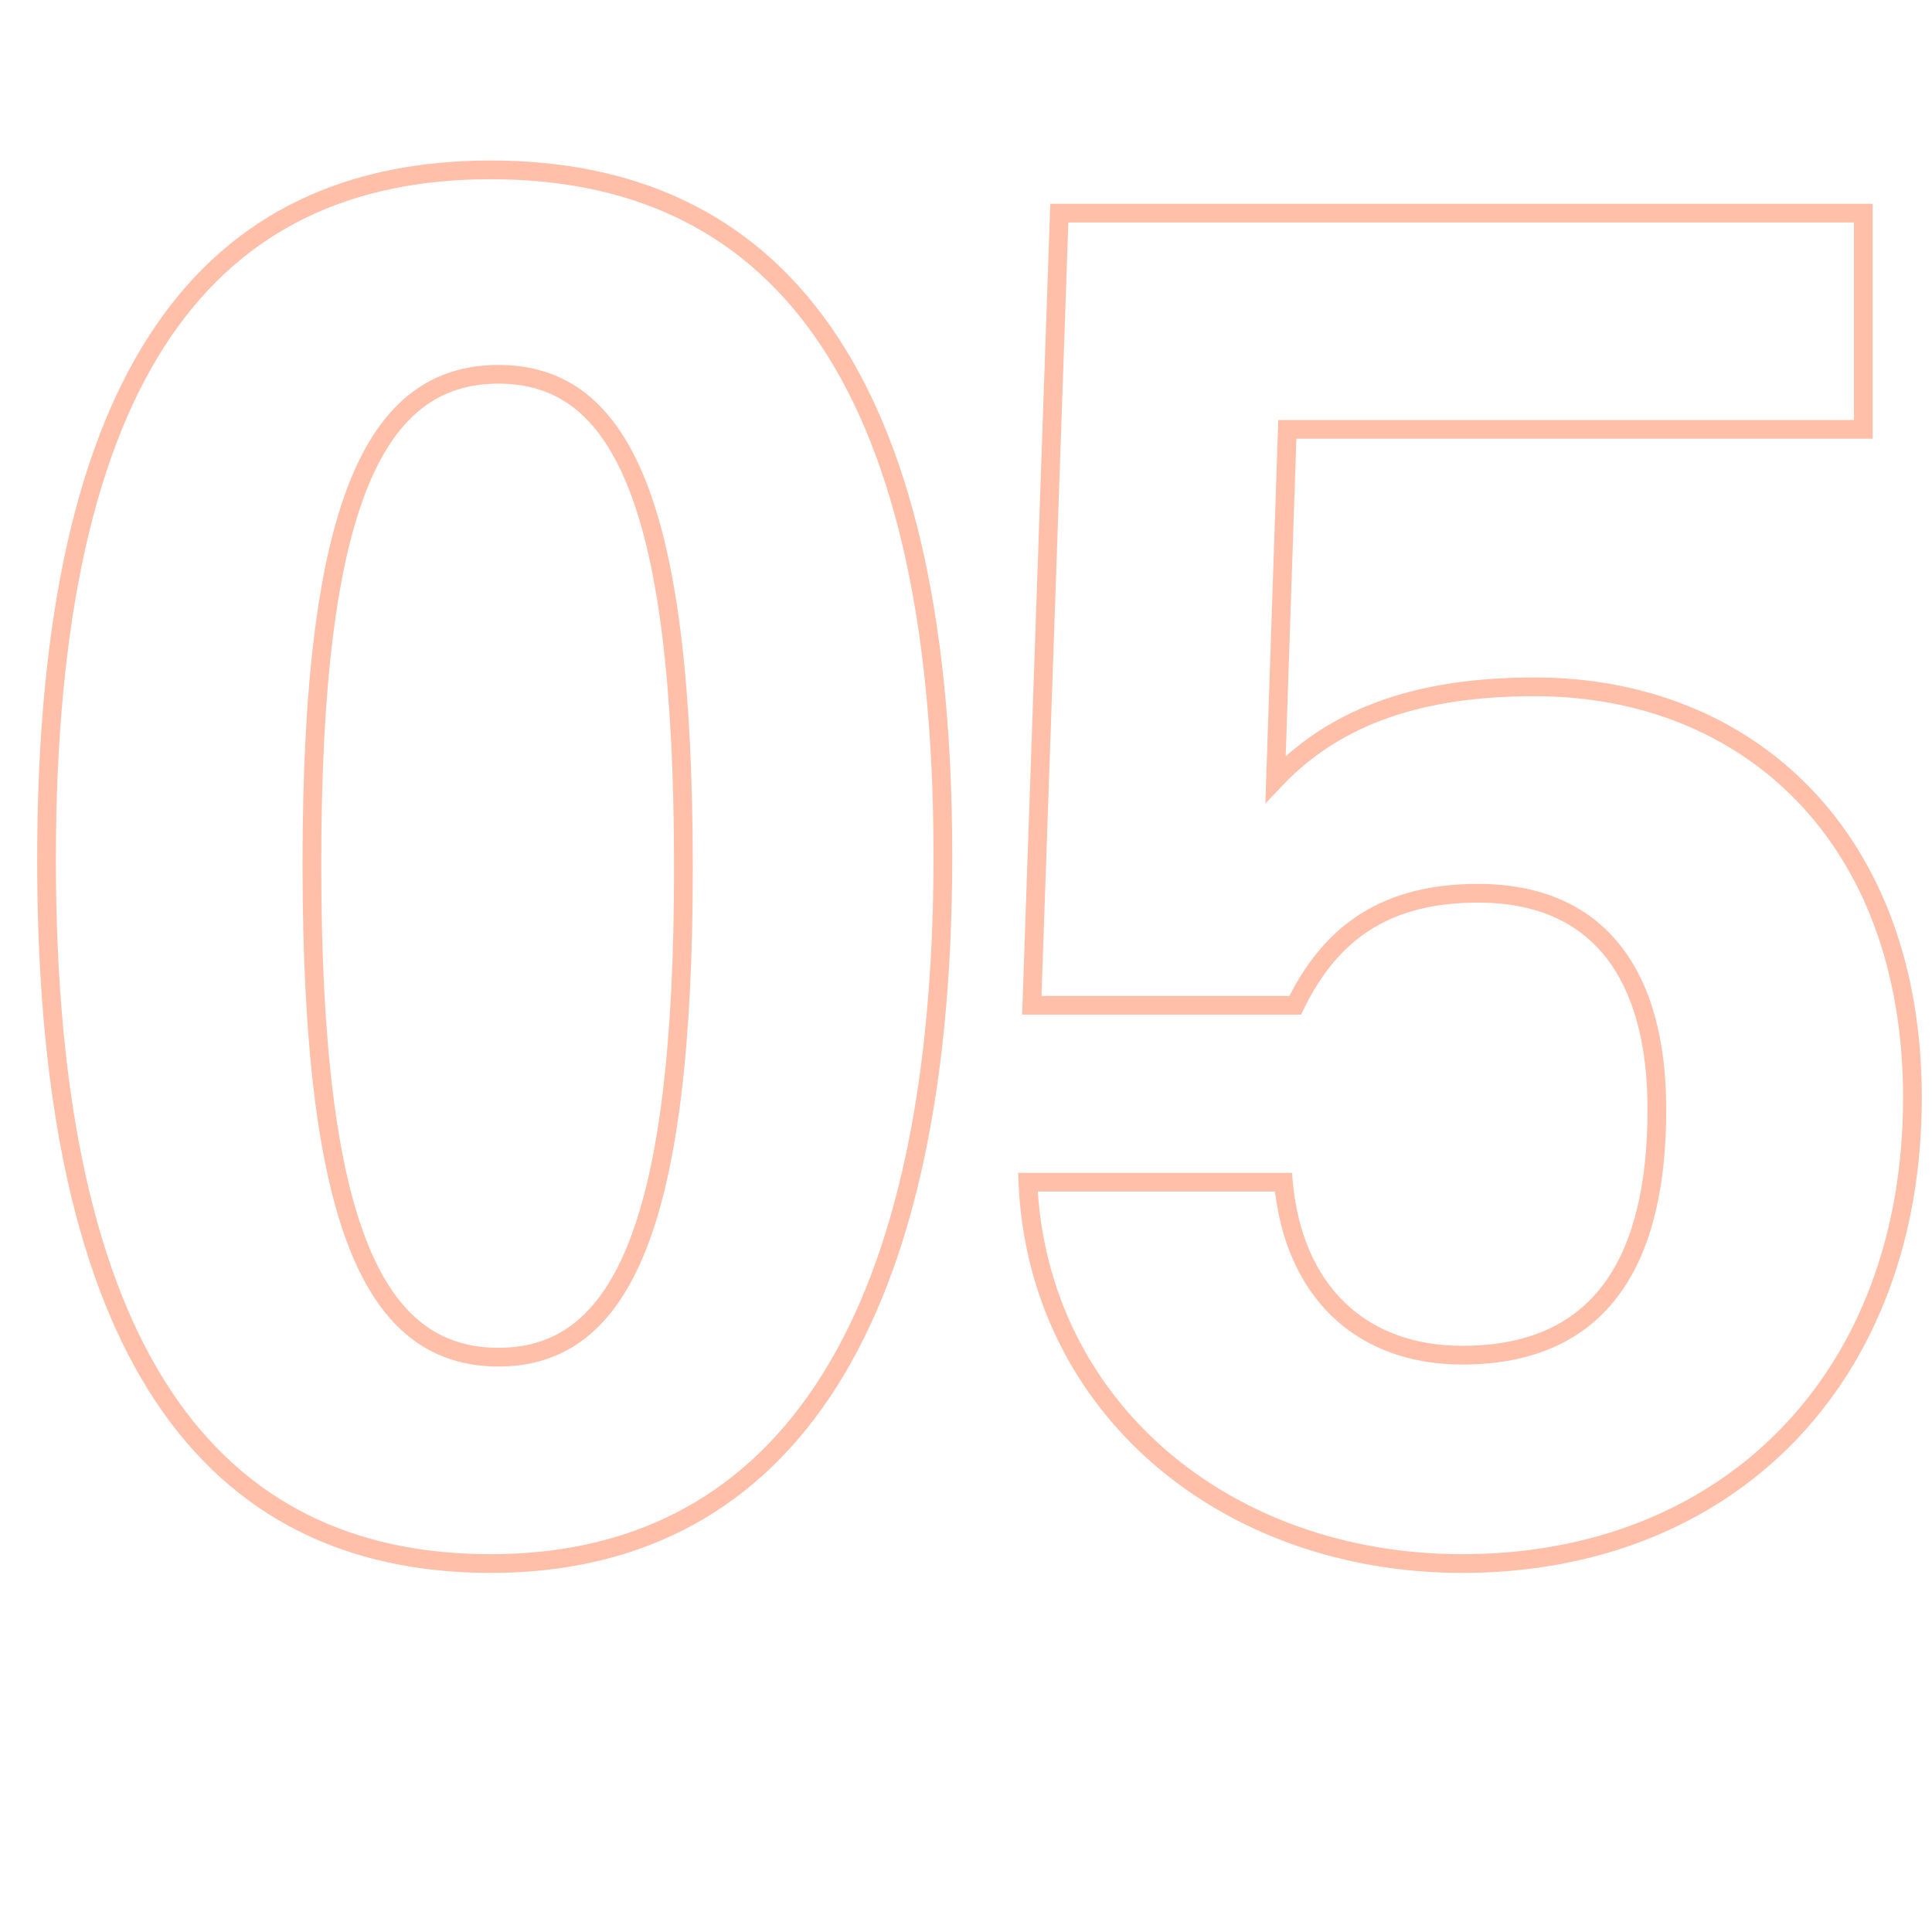 <svg width="516" height="516" viewBox="0 0 516 516" fill="none" xmlns="http://www.w3.org/2000/svg">
<g clip-path="url(#clip0_93_4)">
<path d="M133.175 364.968C141.927 364.968 149.708 362.593 156.38 357.374C163.014 352.185 168.372 344.326 172.579 333.657C180.965 312.389 185.025 279.306 185.025 231.743H180.025C180.025 279.205 175.947 311.484 167.927 331.822C163.932 341.956 159.019 348.961 153.299 353.436C147.617 357.88 140.96 359.968 133.175 359.968V364.968ZM185.025 231.743C185.025 183.396 180.966 150.049 172.58 128.715C168.372 118.011 163.013 110.166 156.375 105C149.699 99.805 141.919 97.468 133.175 97.468V102.468C140.968 102.468 147.626 104.527 153.304 108.946C159.02 113.394 163.931 120.38 167.926 130.545C175.947 150.948 180.025 183.489 180.025 231.743H185.025ZM133.175 97.468C124.44 97.468 116.634 99.767 109.912 104.895C103.224 109.997 97.794 117.756 93.516 128.367C84.991 149.511 80.8 182.603 80.8 230.693H85.8C85.8 182.707 90.009 150.436 98.153 130.237C102.209 120.176 107.18 113.268 112.945 108.87C118.675 104.499 125.373 102.468 133.175 102.468V97.468ZM80.8 230.693C80.8 279.305 84.991 312.658 93.514 333.932C97.791 344.607 103.22 352.401 109.909 357.521C116.633 362.668 124.439 364.968 133.175 364.968V359.968C125.373 359.968 118.677 357.936 112.948 353.551C107.184 349.139 102.212 342.2 98.155 332.072C90.009 311.74 85.8 279.205 85.8 230.693H80.8ZM131.075 415.093C94.273 415.093 65.441 401.256 45.68 371.455C25.8 341.474 14.925 295.07 14.925 229.643H9.925C9.925 295.465 20.837 343.037 41.513 374.218C62.309 405.579 92.802 420.093 131.075 420.093V415.093ZM14.925 229.643C14.925 164.475 25.802 119.008 45.662 89.892C65.399 60.957 94.221 47.868 131.075 47.868V42.868C92.854 42.868 62.351 56.553 41.532 87.074C20.836 117.415 9.925 164.085 9.925 229.643H14.925ZM131.075 47.868C167.937 47.868 197.297 60.965 217.558 89.79C237.931 118.775 249.325 163.973 249.325 228.593H254.325C254.325 163.538 242.882 117.123 221.648 86.914C200.303 56.545 169.288 42.868 131.075 42.868V47.868ZM249.325 228.593C249.325 293.206 237.934 339.879 217.526 370.329C197.224 400.623 167.846 415.093 131.075 415.093V420.093C169.379 420.093 200.376 404.9 221.68 373.113C242.879 341.481 254.325 293.654 254.325 228.593H249.325ZM345.923 268.493V270.993H347.487L348.171 269.586L345.923 268.493ZM275.573 268.493L273.075 268.406L272.985 270.993H275.573V268.493ZM282.923 56.918V54.418H280.508L280.425 56.831L282.923 56.918ZM497.648 56.918H500.148V54.418H497.648V56.918ZM497.648 114.668V117.168H500.148V114.668H497.648ZM343.823 114.668V112.168H341.406L341.324 114.583L343.823 114.668ZM340.673 208.118L338.174 208.033L337.952 214.632L342.489 209.836L340.673 208.118ZM274.523 315.743V313.243H271.911L272.025 315.852L274.523 315.743ZM342.773 315.743L345.263 315.516L345.056 313.243H342.773V315.743ZM345.923 265.993H275.573V270.993H345.923V265.993ZM278.072 268.579L285.422 57.004L280.425 56.831L273.075 268.406L278.072 268.579ZM282.923 59.418H497.648V54.418H282.923V59.418ZM495.148 56.918V114.668H500.148V56.918H495.148ZM497.648 112.168H343.823V117.168H497.648V112.168ZM341.324 114.583L338.174 208.033L343.172 208.202L346.322 114.752L341.324 114.583ZM342.489 209.836C360.172 191.142 384.531 185.943 409.973 185.943V180.943C383.965 180.943 357.924 186.243 338.857 206.4L342.489 209.836ZM409.973 185.943C437.724 185.943 462.25 195.696 479.84 213.86C497.428 232.022 508.273 258.792 508.273 293.168H513.273C513.273 257.718 502.068 229.626 483.431 210.382C464.796 191.139 438.922 180.943 409.973 180.943V185.943ZM508.273 293.168C508.273 330.147 496.129 360.596 475.449 381.787C454.774 402.975 425.388 415.093 390.548 415.093V420.093C426.583 420.093 457.31 407.535 479.028 385.279C500.743 363.027 513.273 331.263 513.273 293.168H508.273ZM390.548 415.093C328.129 415.093 279.577 373.926 277.021 315.633L272.025 315.852C274.719 377.26 325.917 420.093 390.548 420.093V415.093ZM274.523 318.243H342.773V313.243H274.523V318.243ZM340.283 315.969C341.638 330.868 346.947 343.024 355.669 351.467C364.405 359.924 376.349 364.443 390.548 364.443V359.443C377.447 359.443 366.816 355.299 359.146 347.874C351.462 340.436 346.533 329.493 345.263 315.516L340.283 315.969ZM390.548 364.443C410.097 364.443 423.917 357.61 432.739 345.356C441.452 333.255 445.023 316.23 445.023 296.318H440.023C440.023 315.78 436.506 331.567 428.682 342.435C420.966 353.151 408.799 359.443 390.548 359.443V364.443ZM445.023 296.318C445.023 277.894 441.025 262.814 432.596 252.295C424.093 241.683 411.366 236.068 394.748 236.068V241.068C410.155 241.068 421.316 246.214 428.694 255.422C436.146 264.721 440.023 278.516 440.023 296.318H445.023ZM394.748 236.068C382.049 236.068 371.712 238.773 363.284 244.137C354.859 249.498 348.547 257.384 343.675 267.399L348.171 269.586C352.749 260.176 358.512 253.1 365.968 248.355C373.422 243.612 382.772 241.068 394.748 241.068V236.068Z" fill="#FFBFA9"/>
</g>
<defs>
<clipPath id="clip0_93_4">
<rect width="516" height="516" fill="white"/>
</clipPath>
</defs>
</svg>
